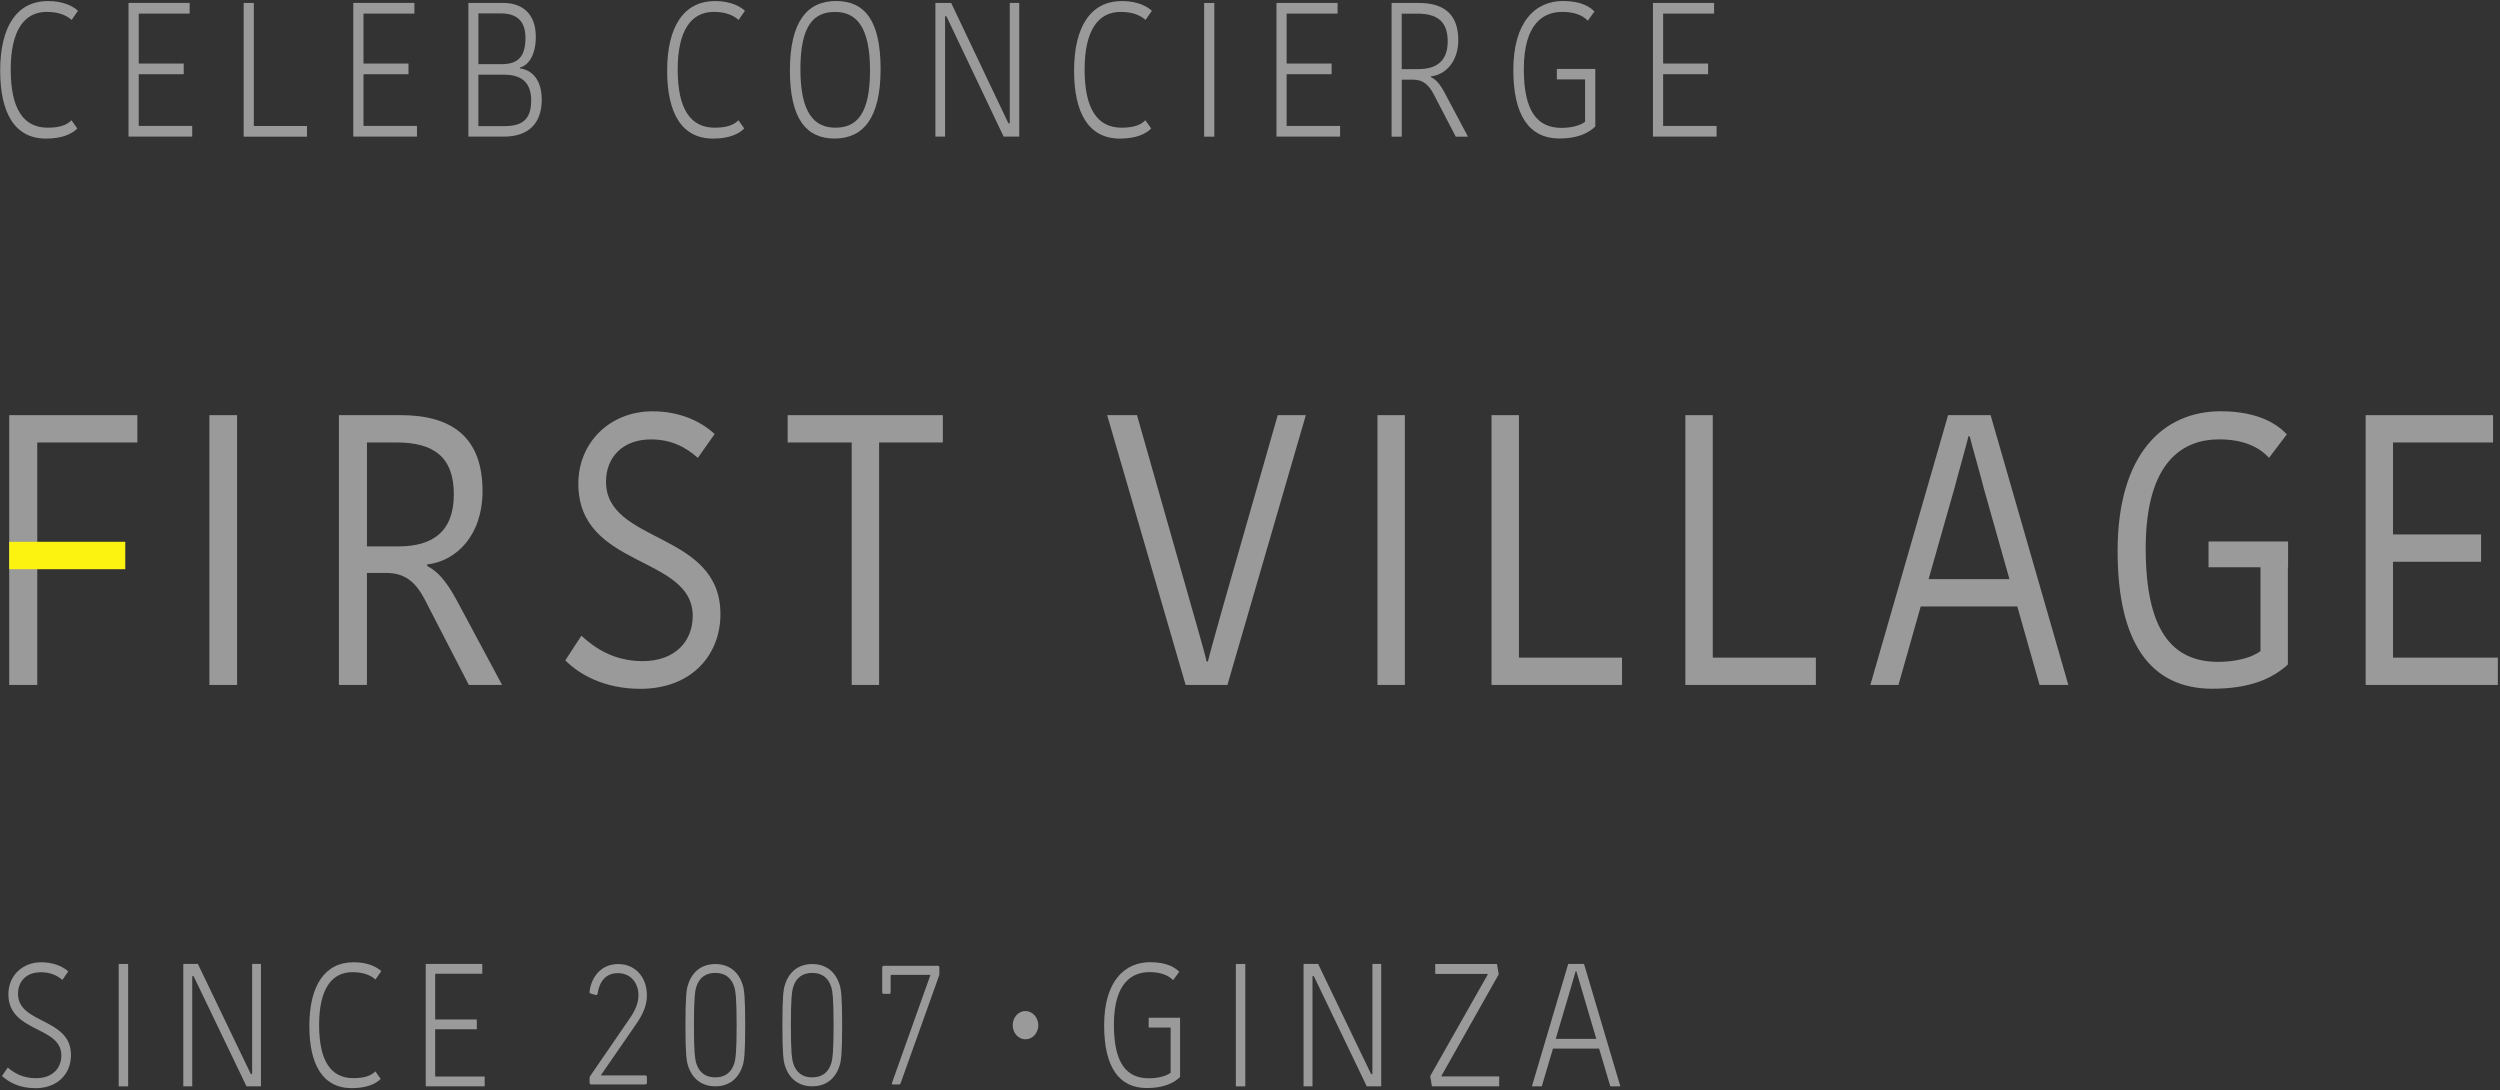 <svg width="548" height="239" viewBox="0 0 548 239" fill="none" xmlns="http://www.w3.org/2000/svg">
<rect x="0" y="0" width="548" height="239" fill="#333333" stroke="none"/>
<g clip-path="url(#clip0_158_13203)">
<path d="M10.499 0.229C14.149 0.229 16.189 1.529 17.089 2.359L15.709 4.369C14.559 3.369 12.919 2.609 10.239 2.609C5.399 2.609 2.349 6.539 2.349 15.239C2.349 23.939 5.179 27.989 10.459 27.989C13.179 27.989 14.699 27.36 15.669 26.36L16.939 28.16C15.789 29.369 13.589 30.38 10.089 30.38C3.129 30.38 0.039 24.61 0.039 15.499C0.039 5.799 3.719 0.239 10.499 0.239V0.229Z" fill="#9A9A9A"/>
<path d="M28.17 29.95V0.64H41.57V2.98H30.41V13.93H40.27V16.27H30.41V27.6H42.13V29.94H28.17V29.95Z" fill="#9A9A9A"/>
<path d="M55.638 0.649V27.619H67.288V29.959H53.408V0.649H55.638Z" fill="#9A9A9A"/>
<path d="M77.439 29.95V0.64H90.839V2.98H79.679V13.93H89.54V16.27H79.679V27.6H91.399V29.94H77.439V29.95Z" fill="#9A9A9A"/>
<path d="M118.75 21.84C118.75 26.9 116 29.95 110.41 29.95H102.67V0.64H110.3C114.17 0.64 117.45 2.69 117.45 8.08C117.45 11.72 116.07 14.27 113.95 14.81V14.98C116.74 15.36 118.75 17.61 118.75 21.84ZM109.78 2.94H104.87V14.06H110.01C113.47 14.06 115.18 12.51 115.18 8.29C115.18 4.32 112.98 2.94 109.78 2.94ZM116.44 22.05C116.44 17.53 113.69 16.36 110.37 16.36H104.86V27.65H110.48C114.5 27.65 116.43 26.19 116.43 22.05H116.44Z" fill="#9A9A9A"/>
<path d="M156.698 0.229C160.348 0.229 162.388 1.529 163.288 2.359L161.908 4.369C160.758 3.369 159.118 2.609 156.438 2.609C151.598 2.609 148.548 6.539 148.548 15.239C148.548 23.939 151.378 27.989 156.658 27.989C159.378 27.989 160.898 27.36 161.868 26.36L163.138 28.16C161.988 29.369 159.788 30.38 156.288 30.38C149.328 30.38 146.238 24.61 146.238 15.499C146.238 5.799 149.918 0.239 156.698 0.239V0.229Z" fill="#9A9A9A"/>
<path d="M182.938 30.37C176.838 30.37 173.148 26.19 173.148 15.44C173.148 4.69 176.978 0.22 183.238 0.22C189.498 0.22 193.028 4.4 193.028 15.15C193.028 25.9 189.198 30.37 182.938 30.37ZM183.118 27.99C187.768 27.99 190.708 25.02 190.708 15.45C190.708 5.88 187.728 2.62 183.038 2.62C178.348 2.62 175.448 5.59 175.448 15.16C175.448 24.73 178.458 27.99 183.118 27.99Z" fill="#9A9A9A"/>
<path d="M207.159 3.57V29.95H205.039V0.64H208.499L218.209 21.08L221.039 27.02H221.339V0.64H223.419V29.95H219.999L210.319 9.59L207.449 3.57H207.149H207.159Z" fill="#9A9A9A"/>
<path d="M245.899 0.229C249.549 0.229 251.589 1.529 252.489 2.359L251.109 4.369C249.959 3.369 248.319 2.609 245.639 2.609C240.799 2.609 237.749 6.539 237.749 15.239C237.749 23.939 240.579 27.989 245.859 27.989C248.579 27.989 250.099 27.36 251.069 26.36L252.339 28.16C251.189 29.369 248.989 30.38 245.489 30.38C238.529 30.38 235.439 24.61 235.439 15.499C235.439 5.799 239.119 0.239 245.899 0.239V0.229Z" fill="#9A9A9A"/>
<path d="M263.949 0.649H266.179V29.959H263.949V0.649Z" fill="#9A9A9A"/>
<path d="M279.799 29.95V0.64H293.199V2.98H282.029V13.93H291.889V16.27H282.029V27.6H293.749V29.94H279.789L279.799 29.95Z" fill="#9A9A9A"/>
<path d="M311.059 0.649C316.379 0.649 319.659 3.029 319.659 8.799C319.659 13.519 316.829 16.409 313.669 16.739V16.909C314.639 17.369 315.609 18.289 316.759 20.509L321.779 29.959H319.099L314.259 20.639C313.139 18.509 311.839 17.459 309.759 17.459H307.269V29.959H305.039V0.649H311.069H311.059ZM307.259 15.149H310.939C314.699 15.149 317.339 13.519 317.339 9.089C317.339 4.659 314.999 2.989 310.679 2.989H307.259V15.159V15.149Z" fill="#9A9A9A"/>
<path d="M362.328 29.95V0.64H375.728V2.98H364.558V13.93H374.418V16.27H364.558V27.6H376.278V29.94H362.318L362.328 29.95Z" fill="#9A9A9A"/>
<path d="M13.449 231.36C13.449 224.82 1.839 226.39 1.839 217.93C1.839 213.95 4.839 210.93 9.039 210.93C11.379 210.93 13.45 211.62 14.96 212.92L13.69 214.8C12.309 213.65 10.8 213.12 8.939 213.12C5.809 213.12 3.949 215.07 3.949 217.83C3.949 224.53 15.559 223.03 15.559 231.26C15.559 235.32 12.699 238.53 7.779 238.53C4.399 238.53 1.989 237.31 0.439 235.85L1.709 234.01C3.119 235.23 5.019 236.34 7.909 236.34C11.489 236.34 13.449 234.16 13.449 231.37V231.36Z" fill="#9A9A9A"/>
<path d="M26.02 211.3H28.09V238.13H26.02V211.3Z" fill="#9A9A9A"/>
<path d="M42.14 213.98V238.13H40.18V211.3H43.38L52.37 230.01L54.99 235.44H55.27V211.29H57.2V238.12H54.03L45.08 219.48L42.43 213.97H42.15L42.14 213.98Z" fill="#9A9A9A"/>
<path d="M77.479 210.92C80.859 210.92 82.749 212.11 83.579 212.87L82.309 214.71C81.239 213.79 79.729 213.1 77.249 213.1C72.769 213.1 69.949 216.7 69.949 224.66C69.949 232.62 72.569 236.33 77.459 236.33C79.969 236.33 81.389 235.76 82.279 234.84L83.449 236.49C82.379 237.6 80.349 238.52 77.109 238.52C70.669 238.52 67.809 233.24 67.809 224.9C67.809 216.02 71.219 210.93 77.489 210.93L77.479 210.92Z" fill="#9A9A9A"/>
<path d="M93.32 238.13V211.3H105.72V213.44H95.39V223.47H104.52V225.61H95.39V235.98H106.24V238.12H93.33L93.32 238.13Z" fill="#9A9A9A"/>
<path d="M129.24 236.35C129.24 236.12 129.27 236.01 129.38 235.85L138.02 223.26C139.19 221.58 139.95 219.93 139.95 218.17C139.95 215.34 138.12 213.31 135.47 213.31C132.82 213.31 131.41 215.07 130.99 217.79C130.96 218.02 130.82 218.13 130.58 218.1L129.51 217.79C129.3 217.75 129.2 217.6 129.23 217.37C129.61 214.19 131.74 211.32 135.5 211.32C139.26 211.32 141.8 214.19 141.8 218.17C141.8 220.47 140.9 222.38 139.42 224.52L131.71 235.69V235.73H141.46C141.67 235.73 141.8 235.88 141.8 236.11V237.33C141.8 237.56 141.66 237.71 141.46 237.71H129.58C129.37 237.71 129.24 237.56 129.24 237.33V236.33V236.35Z" fill="#9A9A9A"/>
<path d="M150.25 224.72C150.25 218.48 150.49 216.91 150.77 215.99C151.67 212.97 153.84 211.32 156.8 211.32C159.76 211.32 161.93 212.97 162.83 215.99C163.11 216.91 163.35 218.48 163.35 224.72C163.35 230.96 163.11 232.53 162.83 233.45C161.93 236.47 159.77 238.12 156.8 238.12C153.83 238.12 151.67 236.47 150.77 233.45C150.49 232.53 150.25 230.96 150.25 224.72ZM156.79 236.16C158.86 236.16 160.34 235.16 160.99 232.98C161.23 232.14 161.47 230.72 161.47 224.71C161.47 218.7 161.23 217.29 160.99 216.44C160.34 214.26 158.85 213.26 156.79 213.26C154.73 213.26 153.24 214.26 152.59 216.44C152.35 217.28 152.11 218.7 152.11 224.71C152.11 230.72 152.35 232.13 152.59 232.98C153.24 235.16 154.72 236.16 156.79 236.16Z" fill="#9A9A9A"/>
<path d="M171.5 224.72C171.5 218.48 171.74 216.91 172.02 215.99C172.92 212.97 175.09 211.32 178.05 211.32C181.01 211.32 183.18 212.97 184.08 215.99C184.36 216.91 184.6 218.48 184.6 224.72C184.6 230.96 184.36 232.53 184.08 233.45C183.18 236.47 181.02 238.12 178.05 238.12C175.08 238.12 172.92 236.47 172.02 233.45C171.74 232.53 171.5 230.96 171.5 224.72ZM178.04 236.16C180.11 236.16 181.59 235.16 182.24 232.98C182.48 232.14 182.72 230.72 182.72 224.71C182.72 218.7 182.48 217.29 182.24 216.44C181.59 214.26 180.1 213.26 178.04 213.26C175.98 213.26 174.49 214.26 173.84 216.44C173.6 217.28 173.36 218.7 173.36 224.71C173.36 230.72 173.6 232.13 173.84 232.98C174.49 235.16 175.97 236.16 178.04 236.16Z" fill="#9A9A9A"/>
<path d="M203.909 213.81V213.69H195.439C195.299 213.69 195.229 213.77 195.229 213.92V217.48C195.229 217.71 195.089 217.86 194.889 217.86H193.719C193.509 217.86 193.379 217.71 193.379 217.48V212.08C193.379 211.85 193.519 211.7 193.719 211.7H205.569C205.779 211.7 205.909 211.85 205.909 212.08V213.5C205.909 213.65 205.879 213.77 205.839 213.88L197.439 237.38C197.339 237.65 197.269 237.72 196.989 237.72H195.719C195.509 237.72 195.439 237.57 195.549 237.3L203.919 213.8L203.909 213.81Z" fill="#9A9A9A"/>
<path d="M227.6 224.72C227.6 226.44 226.33 227.82 224.78 227.82C223.23 227.82 221.99 226.44 221.99 224.72C221.99 223 223.23 221.62 224.78 221.62C226.33 221.62 227.6 223.07 227.6 224.72Z" fill="#9A9A9A"/>
<path d="M270.9 211.3H272.97V238.13H270.9V211.3Z" fill="#9A9A9A"/>
<path d="M287.7 213.98V238.13H285.74V211.3H288.94L297.93 230.01L300.55 235.44H300.83V211.29H302.76V238.12H299.59L290.64 219.48L287.99 213.97H287.71L287.7 213.98Z" fill="#9A9A9A"/>
<path d="M315.98 235.95H328.62V238.13H313.88L313.5 235.87L326.1 213.64V213.49H314.6V211.31H328.14L328.52 213.57L315.98 235.8V235.95Z" fill="#9A9A9A"/>
<path d="M347.219 211.3L355.179 238.13H352.979L350.529 229.86H340.409L337.959 238.13H335.789L343.749 211.3H347.229H347.219ZM341.019 227.72H349.909L346.839 217.31L345.529 212.87H345.389L344.119 217.23L341.019 227.72Z" fill="#9A9A9A"/>
<path d="M8.17 124.75V150.14H2.02V91H30.11V96.99H8.17V124.75Z" fill="#9A9A9A"/>
<path d="M45.9 91H51.97V150.14H45.9V91Z" fill="#9A9A9A"/>
<path d="M87.809 91C99.019 91 105.769 95.81 105.769 107.62C105.769 117.32 100.089 122.97 93.639 123.73V124.07C95.789 125.17 97.709 127.11 100.159 131.66L110.059 150.14H102.769L93.019 131.24C90.949 127.36 88.569 125.59 84.649 125.59H80.429V150.14H74.289V91H87.799H87.809ZM80.439 119.77H87.349C94.799 119.77 99.479 116.56 99.479 108.38C99.479 100.2 95.099 96.99 86.969 96.99H80.439V119.77Z" fill="#9A9A9A"/>
<path d="M151.85 135.04C151.85 121.63 126.77 124.66 126.77 106.02C126.77 97.08 133.6 90.16 143.06 90.16C148.99 90.16 153.65 92.35 156.65 95.14L152.97 100.37C150.34 98.01 147.11 96.32 142.68 96.32C136.52 96.32 132.84 100.2 132.84 105.6C132.84 119.27 157.92 116.4 157.92 134.62C157.92 143.56 151.61 150.99 140.35 150.99C132.39 150.99 126.91 147.78 123.91 144.75L127.44 139.35C130.37 142.05 134.57 144.92 140.88 144.92C148.01 144.92 151.84 140.53 151.84 135.05L151.85 135.04Z" fill="#9A9A9A"/>
<path d="M186.69 96.99H172.65V91H206.67V96.99H192.7V150.14H186.69V96.99Z" fill="#9A9A9A"/>
<path d="M242.699 91H249.229L261.319 133.52C261.619 134.7 264.319 143.81 264.469 144.99H264.769C264.989 143.89 267.619 134.7 267.919 133.52L280.079 91H286.239L269.049 150.14H259.889L242.689 91H242.699Z" fill="#9A9A9A"/>
<path d="M301.939 91H307.949V150.14H301.939V91Z" fill="#9A9A9A"/>
<path d="M332.949 91V144.15H355.549V150.14H326.939V91H332.949Z" fill="#9A9A9A"/>
<path d="M375.44 91V144.15H398.04V150.14H369.43V91H375.44Z" fill="#9A9A9A"/>
<path d="M436.341 91L453.38 150.14H447.07L442.19 132.93H421.021L416.141 150.14H409.98L427.021 91H436.331H436.341ZM422.75 126.94H440.47L434.841 107.03C434.461 105.34 431.99 96.74 431.76 95.64H431.461C431.311 96.65 428.831 105.26 428.461 106.86L422.75 126.94Z" fill="#9A9A9A"/>
<path d="M518.549 150.14V91H546.479V96.99H524.549V117.15H543.849V123.14H524.549V144.15H547.529V150.14H518.549Z" fill="#9A9A9A"/>
<path d="M349.681 15.11H341.261V17.41H347.451V26.69C346.261 27.61 344.211 28.03 342.281 28.03C337.001 28.03 334.021 24.43 334.021 15.19C334.021 4.91 338.521 2.61 342.431 2.61C345.071 2.61 346.861 3.32 348.051 4.53L349.501 2.52C348.611 1.6 346.711 0.22 342.621 0.22C336.551 0.22 331.721 4.78 331.721 15.35C331.721 25.38 335.261 30.36 341.841 30.36C345.641 30.36 348.091 29.27 349.691 27.73V15.1L349.681 15.11Z" fill="#9A9A9A"/>
<path d="M501.56 118.69H484.11V124.34H495.5V142.72C493.4 144.32 489.64 145.08 486.26 145.08C475.97 145.08 470.34 137.99 470.34 120.19C470.34 100.87 478.75 96.31 486.41 96.31C491.67 96.31 495.12 97.91 497.37 100.36L501.27 95.21C499.54 93.35 495.49 90.15 486.78 90.15C474.24 90.15 464.18 99.43 464.18 120.77C464.18 140.93 471.39 150.97 484.98 150.97C493.09 150.97 498.12 148.78 501.5 145.65V124.32H501.55V118.67L501.56 118.69Z" fill="#9A9A9A"/>
<path d="M258.669 224.54V223.09H251.789V225.24H256.609V235.14C255.509 235.98 253.609 236.36 251.819 236.36C246.929 236.36 244.169 233.07 244.169 224.61C244.169 215.2 248.339 213.09 251.949 213.09C254.389 213.09 256.049 213.74 257.149 214.85L258.489 213.01C257.659 212.17 255.909 210.91 252.119 210.91C246.509 210.91 242.029 215.08 242.029 224.76C242.029 233.94 245.299 238.5 251.399 238.5C254.909 238.5 257.189 237.5 258.669 236.09V224.53V224.54Z" fill="#9A9A9A"/>
<path d="M27.459 118.76H2.02V124.77H27.459V118.76Z" fill="#FDF310"/>
</g>
<defs>
<clipPath id="clip0_158_13203">
<rect width="548" height="239" fill="white"/>
</clipPath>
</defs>
</svg>
